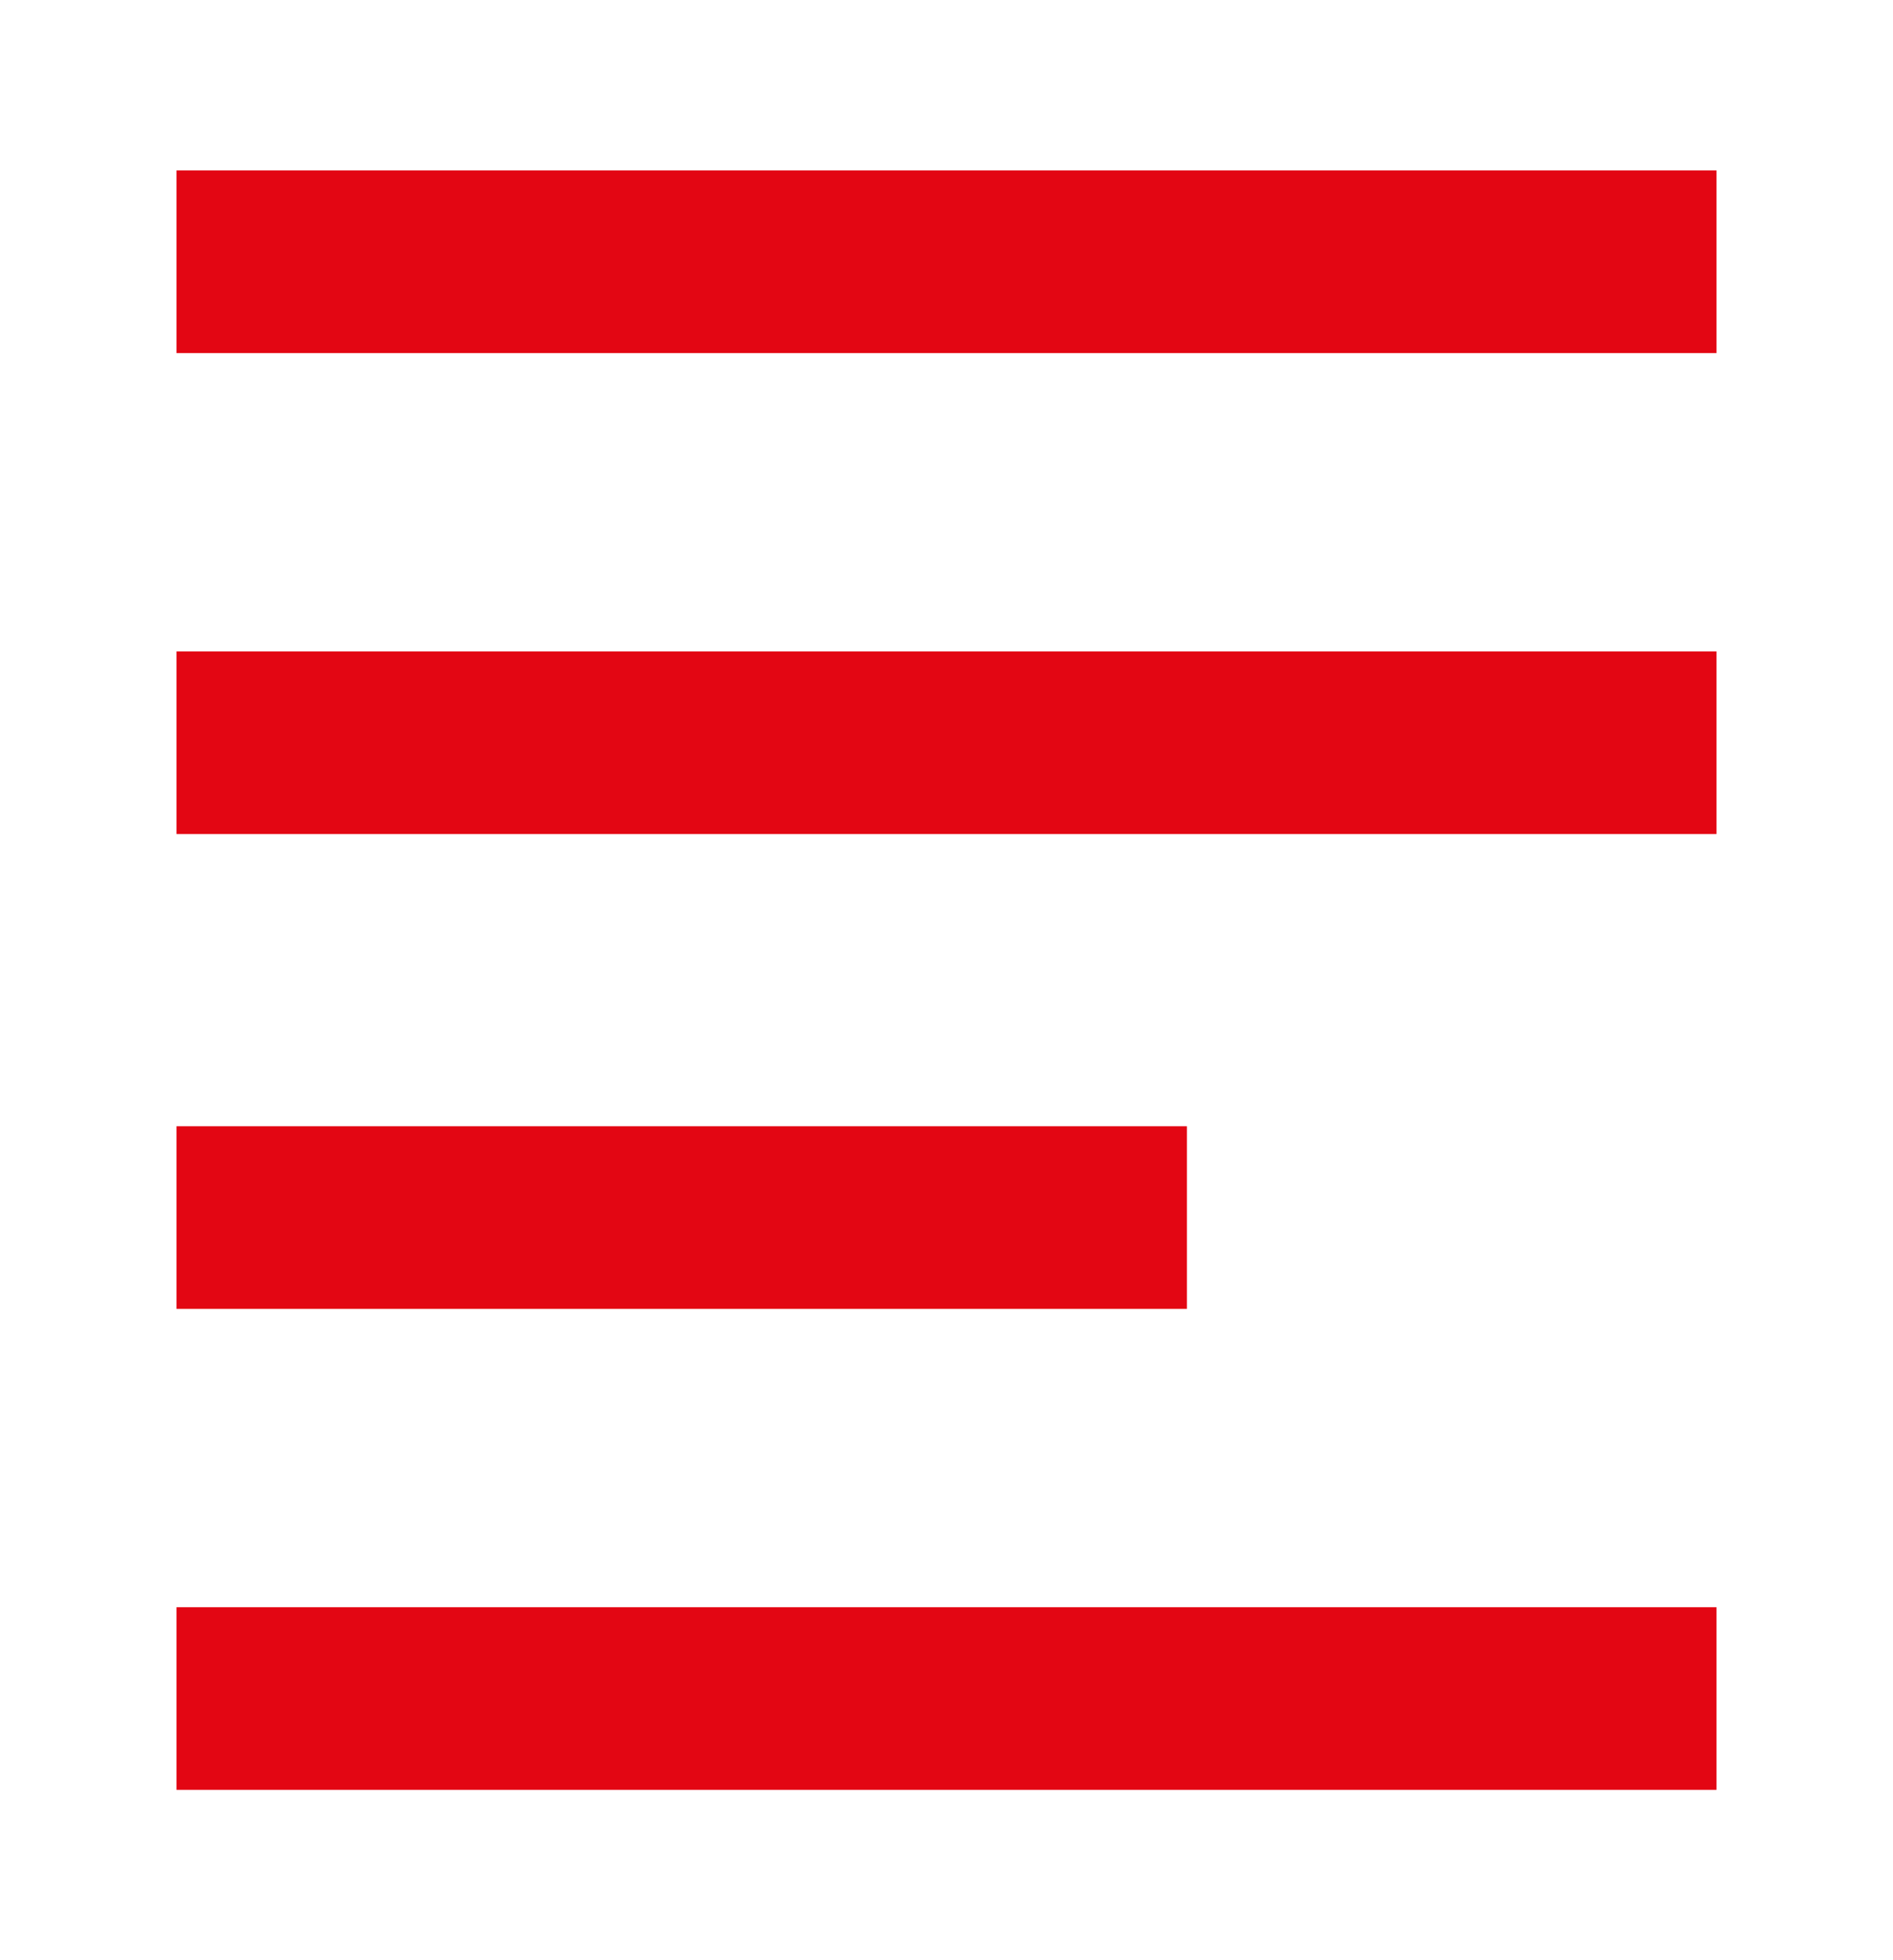 <?xml version="1.0" encoding="utf-8"?>
<!-- Generator: Adobe Illustrator 25.1.0, SVG Export Plug-In . SVG Version: 6.00 Build 0)  -->
<svg version="1.1" id="Calque_1" xmlns="http://www.w3.org/2000/svg" xmlns:xlink="http://www.w3.org/1999/xlink" x="0px" y="0px"
	 viewBox="0 0 31.1 32.2" style="enable-background:new 0 0 31.1 32.2;" xml:space="preserve">
<style type="text/css">
	.st0{fill:none;stroke:#E30613;stroke-width:3;stroke-miterlimit:10;}
</style>
<g>
	<line class="st0" x1="2.9" y1="4.3" x2="28.2" y2="4.3"/>
	<line class="st0" x1="2.9" y1="12.2" x2="28.2" y2="12.2"/>
	<line class="st0" x1="2.9" y1="20" x2="19.5" y2="20"/>
	<line class="st0" x1="2.9" y1="27.9" x2="28.2" y2="27.9"/>
</g>
</svg>
